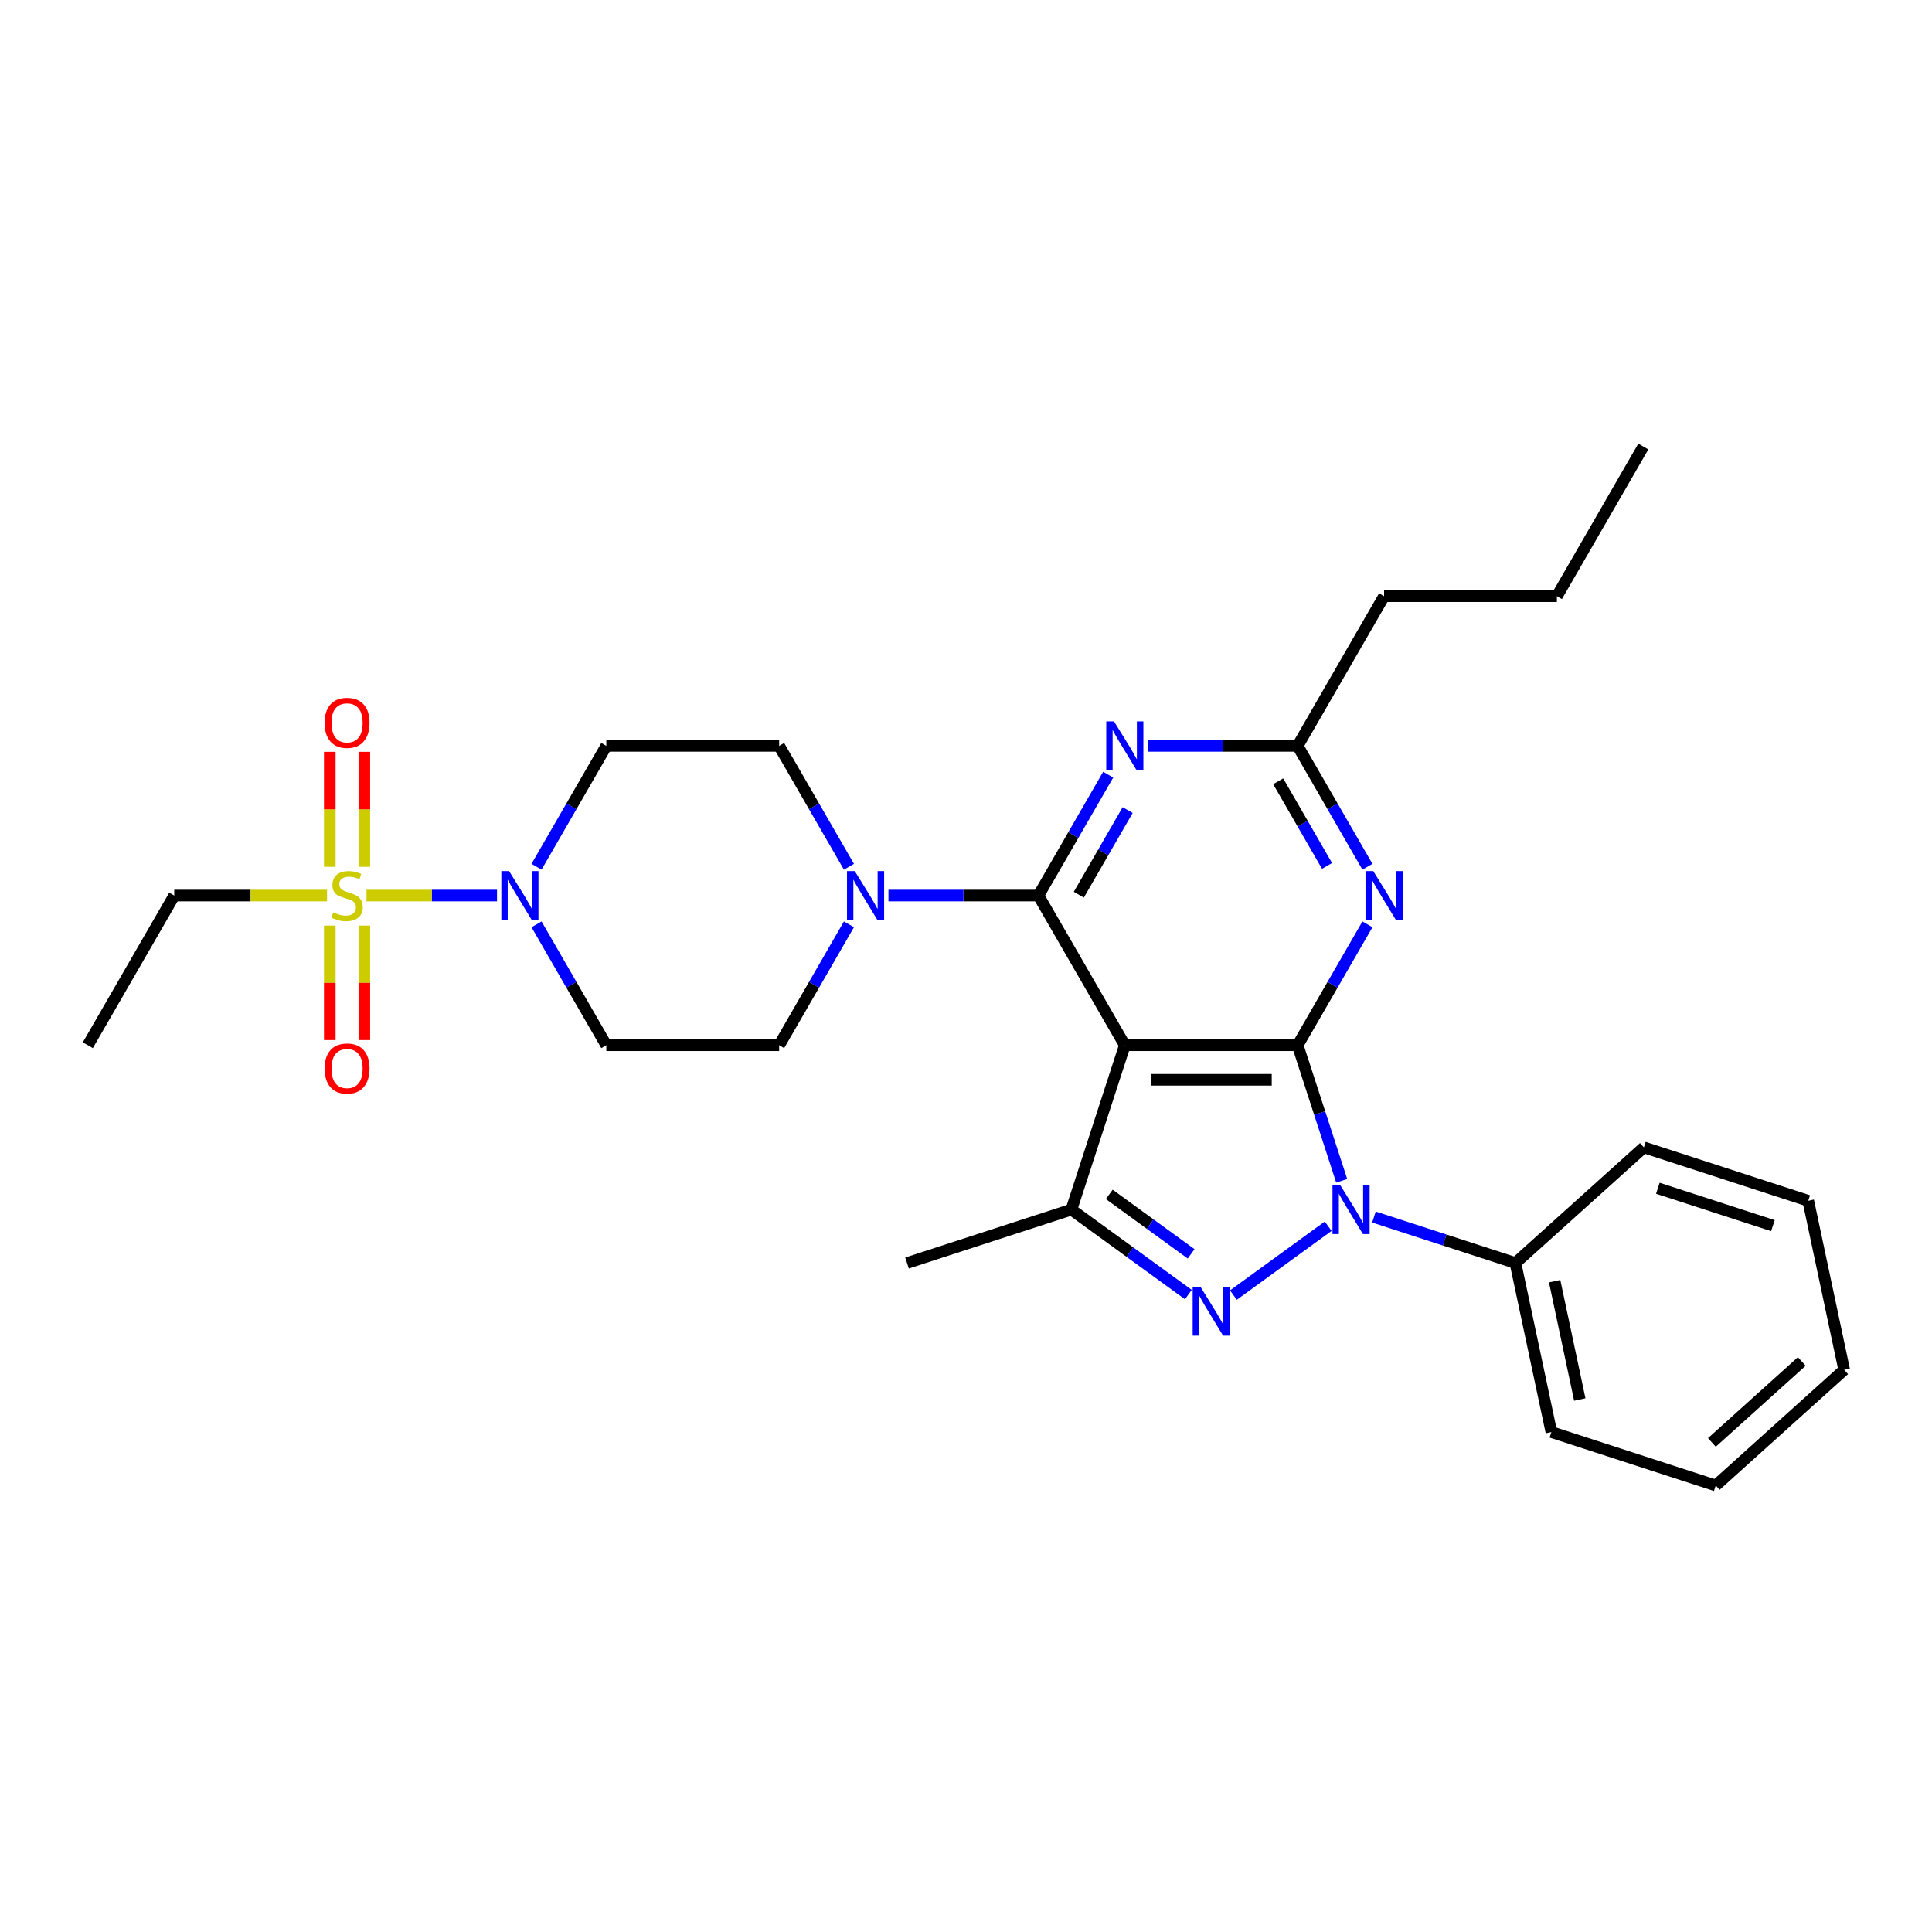 <?xml version='1.0' encoding='iso-8859-1'?>
<svg version='1.1' baseProfile='full'
              xmlns='http://www.w3.org/2000/svg'
                      xmlns:rdkit='http://www.rdkit.org/xml'
                      xmlns:xlink='http://www.w3.org/1999/xlink'
                  xml:space='preserve'
width='1000px' height='1000px' viewBox='0 0 1000 1000'>
<!-- END OF HEADER -->
<rect style='opacity:1.0;fill:#FFFFFF;stroke:none' width='1000' height='1000' x='0' y='0'> </rect>
<path class='bond-0' d='M 90.184,463.537 L 45.455,541.01' style='fill:none;fill-rule:evenodd;stroke:#000000;stroke-width:6px;stroke-linecap:butt;stroke-linejoin:miter;stroke-opacity:1' />
<path class='bond-1' d='M 90.184,463.537 L 129.733,463.537' style='fill:none;fill-rule:evenodd;stroke:#000000;stroke-width:6px;stroke-linecap:butt;stroke-linejoin:miter;stroke-opacity:1' />
<path class='bond-1' d='M 129.733,463.537 L 169.283,463.537' style='fill:none;fill-rule:evenodd;stroke:#CCCC00;stroke-width:6px;stroke-linecap:butt;stroke-linejoin:miter;stroke-opacity:1' />
<path class='bond-2' d='M 277.705,448.634 L 295.767,417.349' style='fill:none;fill-rule:evenodd;stroke:#0000FF;stroke-width:6px;stroke-linecap:butt;stroke-linejoin:miter;stroke-opacity:1' />
<path class='bond-2' d='M 295.767,417.349 L 313.829,386.064' style='fill:none;fill-rule:evenodd;stroke:#000000;stroke-width:6px;stroke-linecap:butt;stroke-linejoin:miter;stroke-opacity:1' />
<path class='bond-3' d='M 257.256,463.537 L 223.48,463.537' style='fill:none;fill-rule:evenodd;stroke:#0000FF;stroke-width:6px;stroke-linecap:butt;stroke-linejoin:miter;stroke-opacity:1' />
<path class='bond-3' d='M 223.48,463.537 L 189.705,463.537' style='fill:none;fill-rule:evenodd;stroke:#CCCC00;stroke-width:6px;stroke-linecap:butt;stroke-linejoin:miter;stroke-opacity:1' />
<path class='bond-4' d='M 277.705,478.441 L 295.767,509.726' style='fill:none;fill-rule:evenodd;stroke:#0000FF;stroke-width:6px;stroke-linecap:butt;stroke-linejoin:miter;stroke-opacity:1' />
<path class='bond-4' d='M 295.767,509.726 L 313.829,541.01' style='fill:none;fill-rule:evenodd;stroke:#000000;stroke-width:6px;stroke-linecap:butt;stroke-linejoin:miter;stroke-opacity:1' />
<path class='bond-5' d='M 170.696,479.085 L 170.696,508.711' style='fill:none;fill-rule:evenodd;stroke:#CCCC00;stroke-width:6px;stroke-linecap:butt;stroke-linejoin:miter;stroke-opacity:1' />
<path class='bond-5' d='M 170.696,508.711 L 170.696,538.337' style='fill:none;fill-rule:evenodd;stroke:#FF0000;stroke-width:6px;stroke-linecap:butt;stroke-linejoin:miter;stroke-opacity:1' />
<path class='bond-5' d='M 188.588,479.085 L 188.588,508.711' style='fill:none;fill-rule:evenodd;stroke:#CCCC00;stroke-width:6px;stroke-linecap:butt;stroke-linejoin:miter;stroke-opacity:1' />
<path class='bond-5' d='M 188.588,508.711 L 188.588,538.337' style='fill:none;fill-rule:evenodd;stroke:#FF0000;stroke-width:6px;stroke-linecap:butt;stroke-linejoin:miter;stroke-opacity:1' />
<path class='bond-6' d='M 188.588,448.669 L 188.588,418.909' style='fill:none;fill-rule:evenodd;stroke:#CCCC00;stroke-width:6px;stroke-linecap:butt;stroke-linejoin:miter;stroke-opacity:1' />
<path class='bond-6' d='M 188.588,418.909 L 188.588,389.148' style='fill:none;fill-rule:evenodd;stroke:#FF0000;stroke-width:6px;stroke-linecap:butt;stroke-linejoin:miter;stroke-opacity:1' />
<path class='bond-6' d='M 170.696,448.669 L 170.696,418.909' style='fill:none;fill-rule:evenodd;stroke:#CCCC00;stroke-width:6px;stroke-linecap:butt;stroke-linejoin:miter;stroke-opacity:1' />
<path class='bond-6' d='M 170.696,418.909 L 170.696,389.148' style='fill:none;fill-rule:evenodd;stroke:#FF0000;stroke-width:6px;stroke-linecap:butt;stroke-linejoin:miter;stroke-opacity:1' />
<path class='bond-7' d='M 694.464,611.187 L 683.063,576.099' style='fill:none;fill-rule:evenodd;stroke:#0000FF;stroke-width:6px;stroke-linecap:butt;stroke-linejoin:miter;stroke-opacity:1' />
<path class='bond-7' d='M 683.063,576.099 L 671.662,541.01' style='fill:none;fill-rule:evenodd;stroke:#000000;stroke-width:6px;stroke-linecap:butt;stroke-linejoin:miter;stroke-opacity:1' />
<path class='bond-8' d='M 687.462,634.696 L 638.411,670.333' style='fill:none;fill-rule:evenodd;stroke:#0000FF;stroke-width:6px;stroke-linecap:butt;stroke-linejoin:miter;stroke-opacity:1' />
<path class='bond-9' d='M 711.15,629.939 L 747.768,641.837' style='fill:none;fill-rule:evenodd;stroke:#0000FF;stroke-width:6px;stroke-linecap:butt;stroke-linejoin:miter;stroke-opacity:1' />
<path class='bond-9' d='M 747.768,641.837 L 784.386,653.734' style='fill:none;fill-rule:evenodd;stroke:#000000;stroke-width:6px;stroke-linecap:butt;stroke-linejoin:miter;stroke-opacity:1' />
<path class='bond-10' d='M 554.56,626.09 L 582.204,541.01' style='fill:none;fill-rule:evenodd;stroke:#000000;stroke-width:6px;stroke-linecap:butt;stroke-linejoin:miter;stroke-opacity:1' />
<path class='bond-11' d='M 554.56,626.09 L 584.824,648.079' style='fill:none;fill-rule:evenodd;stroke:#000000;stroke-width:6px;stroke-linecap:butt;stroke-linejoin:miter;stroke-opacity:1' />
<path class='bond-11' d='M 584.824,648.079 L 615.089,670.067' style='fill:none;fill-rule:evenodd;stroke:#0000FF;stroke-width:6px;stroke-linecap:butt;stroke-linejoin:miter;stroke-opacity:1' />
<path class='bond-11' d='M 574.155,618.212 L 595.341,633.604' style='fill:none;fill-rule:evenodd;stroke:#000000;stroke-width:6px;stroke-linecap:butt;stroke-linejoin:miter;stroke-opacity:1' />
<path class='bond-11' d='M 595.341,633.604 L 616.526,648.996' style='fill:none;fill-rule:evenodd;stroke:#0000FF;stroke-width:6px;stroke-linecap:butt;stroke-linejoin:miter;stroke-opacity:1' />
<path class='bond-12' d='M 554.56,626.09 L 469.48,653.734' style='fill:none;fill-rule:evenodd;stroke:#000000;stroke-width:6px;stroke-linecap:butt;stroke-linejoin:miter;stroke-opacity:1' />
<path class='bond-13' d='M 784.386,653.734 L 802.985,741.238' style='fill:none;fill-rule:evenodd;stroke:#000000;stroke-width:6px;stroke-linecap:butt;stroke-linejoin:miter;stroke-opacity:1' />
<path class='bond-13' d='M 804.676,663.14 L 817.696,724.392' style='fill:none;fill-rule:evenodd;stroke:#000000;stroke-width:6px;stroke-linecap:butt;stroke-linejoin:miter;stroke-opacity:1' />
<path class='bond-14' d='M 784.386,653.734 L 850.866,593.875' style='fill:none;fill-rule:evenodd;stroke:#000000;stroke-width:6px;stroke-linecap:butt;stroke-linejoin:miter;stroke-opacity:1' />
<path class='bond-15' d='M 802.985,741.238 L 888.065,768.882' style='fill:none;fill-rule:evenodd;stroke:#000000;stroke-width:6px;stroke-linecap:butt;stroke-linejoin:miter;stroke-opacity:1' />
<path class='bond-16' d='M 850.866,593.875 L 935.946,621.519' style='fill:none;fill-rule:evenodd;stroke:#000000;stroke-width:6px;stroke-linecap:butt;stroke-linejoin:miter;stroke-opacity:1' />
<path class='bond-16' d='M 858.099,615.038 L 917.655,634.389' style='fill:none;fill-rule:evenodd;stroke:#000000;stroke-width:6px;stroke-linecap:butt;stroke-linejoin:miter;stroke-opacity:1' />
<path class='bond-17' d='M 888.065,768.882 L 954.545,709.023' style='fill:none;fill-rule:evenodd;stroke:#000000;stroke-width:6px;stroke-linecap:butt;stroke-linejoin:miter;stroke-opacity:1' />
<path class='bond-17' d='M 886.065,746.607 L 932.602,704.705' style='fill:none;fill-rule:evenodd;stroke:#000000;stroke-width:6px;stroke-linecap:butt;stroke-linejoin:miter;stroke-opacity:1' />
<path class='bond-18' d='M 935.946,621.519 L 954.545,709.023' style='fill:none;fill-rule:evenodd;stroke:#000000;stroke-width:6px;stroke-linecap:butt;stroke-linejoin:miter;stroke-opacity:1' />
<path class='bond-19' d='M 582.204,541.01 L 671.662,541.01' style='fill:none;fill-rule:evenodd;stroke:#000000;stroke-width:6px;stroke-linecap:butt;stroke-linejoin:miter;stroke-opacity:1' />
<path class='bond-19' d='M 595.622,558.902 L 658.243,558.902' style='fill:none;fill-rule:evenodd;stroke:#000000;stroke-width:6px;stroke-linecap:butt;stroke-linejoin:miter;stroke-opacity:1' />
<path class='bond-20' d='M 582.204,541.01 L 537.475,463.537' style='fill:none;fill-rule:evenodd;stroke:#000000;stroke-width:6px;stroke-linecap:butt;stroke-linejoin:miter;stroke-opacity:1' />
<path class='bond-21' d='M 671.662,541.01 L 689.724,509.726' style='fill:none;fill-rule:evenodd;stroke:#000000;stroke-width:6px;stroke-linecap:butt;stroke-linejoin:miter;stroke-opacity:1' />
<path class='bond-21' d='M 689.724,509.726 L 707.786,478.441' style='fill:none;fill-rule:evenodd;stroke:#0000FF;stroke-width:6px;stroke-linecap:butt;stroke-linejoin:miter;stroke-opacity:1' />
<path class='bond-22' d='M 707.786,448.634 L 689.724,417.349' style='fill:none;fill-rule:evenodd;stroke:#0000FF;stroke-width:6px;stroke-linecap:butt;stroke-linejoin:miter;stroke-opacity:1' />
<path class='bond-22' d='M 689.724,417.349 L 671.662,386.064' style='fill:none;fill-rule:evenodd;stroke:#000000;stroke-width:6px;stroke-linecap:butt;stroke-linejoin:miter;stroke-opacity:1' />
<path class='bond-22' d='M 686.873,448.194 L 674.23,426.295' style='fill:none;fill-rule:evenodd;stroke:#0000FF;stroke-width:6px;stroke-linecap:butt;stroke-linejoin:miter;stroke-opacity:1' />
<path class='bond-22' d='M 674.23,426.295 L 661.586,404.396' style='fill:none;fill-rule:evenodd;stroke:#000000;stroke-width:6px;stroke-linecap:butt;stroke-linejoin:miter;stroke-opacity:1' />
<path class='bond-23' d='M 671.662,386.064 L 632.855,386.064' style='fill:none;fill-rule:evenodd;stroke:#000000;stroke-width:6px;stroke-linecap:butt;stroke-linejoin:miter;stroke-opacity:1' />
<path class='bond-23' d='M 632.855,386.064 L 594.048,386.064' style='fill:none;fill-rule:evenodd;stroke:#0000FF;stroke-width:6px;stroke-linecap:butt;stroke-linejoin:miter;stroke-opacity:1' />
<path class='bond-24' d='M 671.662,386.064 L 716.391,308.591' style='fill:none;fill-rule:evenodd;stroke:#000000;stroke-width:6px;stroke-linecap:butt;stroke-linejoin:miter;stroke-opacity:1' />
<path class='bond-25' d='M 573.599,400.968 L 555.537,432.253' style='fill:none;fill-rule:evenodd;stroke:#0000FF;stroke-width:6px;stroke-linecap:butt;stroke-linejoin:miter;stroke-opacity:1' />
<path class='bond-25' d='M 555.537,432.253 L 537.475,463.537' style='fill:none;fill-rule:evenodd;stroke:#000000;stroke-width:6px;stroke-linecap:butt;stroke-linejoin:miter;stroke-opacity:1' />
<path class='bond-25' d='M 583.675,419.299 L 571.031,441.199' style='fill:none;fill-rule:evenodd;stroke:#0000FF;stroke-width:6px;stroke-linecap:butt;stroke-linejoin:miter;stroke-opacity:1' />
<path class='bond-25' d='M 571.031,441.199 L 558.388,463.098' style='fill:none;fill-rule:evenodd;stroke:#000000;stroke-width:6px;stroke-linecap:butt;stroke-linejoin:miter;stroke-opacity:1' />
<path class='bond-26' d='M 537.475,463.537 L 498.668,463.537' style='fill:none;fill-rule:evenodd;stroke:#000000;stroke-width:6px;stroke-linecap:butt;stroke-linejoin:miter;stroke-opacity:1' />
<path class='bond-26' d='M 498.668,463.537 L 459.861,463.537' style='fill:none;fill-rule:evenodd;stroke:#0000FF;stroke-width:6px;stroke-linecap:butt;stroke-linejoin:miter;stroke-opacity:1' />
<path class='bond-27' d='M 439.412,448.634 L 421.35,417.349' style='fill:none;fill-rule:evenodd;stroke:#0000FF;stroke-width:6px;stroke-linecap:butt;stroke-linejoin:miter;stroke-opacity:1' />
<path class='bond-27' d='M 421.35,417.349 L 403.287,386.064' style='fill:none;fill-rule:evenodd;stroke:#000000;stroke-width:6px;stroke-linecap:butt;stroke-linejoin:miter;stroke-opacity:1' />
<path class='bond-28' d='M 439.412,478.441 L 421.35,509.726' style='fill:none;fill-rule:evenodd;stroke:#0000FF;stroke-width:6px;stroke-linecap:butt;stroke-linejoin:miter;stroke-opacity:1' />
<path class='bond-28' d='M 421.35,509.726 L 403.287,541.01' style='fill:none;fill-rule:evenodd;stroke:#000000;stroke-width:6px;stroke-linecap:butt;stroke-linejoin:miter;stroke-opacity:1' />
<path class='bond-29' d='M 716.391,308.591 L 805.849,308.591' style='fill:none;fill-rule:evenodd;stroke:#000000;stroke-width:6px;stroke-linecap:butt;stroke-linejoin:miter;stroke-opacity:1' />
<path class='bond-30' d='M 805.849,308.591 L 850.578,231.118' style='fill:none;fill-rule:evenodd;stroke:#000000;stroke-width:6px;stroke-linecap:butt;stroke-linejoin:miter;stroke-opacity:1' />
<path class='bond-31' d='M 403.287,386.064 L 313.829,386.064' style='fill:none;fill-rule:evenodd;stroke:#000000;stroke-width:6px;stroke-linecap:butt;stroke-linejoin:miter;stroke-opacity:1' />
<path class='bond-32' d='M 313.829,541.01 L 403.287,541.01' style='fill:none;fill-rule:evenodd;stroke:#000000;stroke-width:6px;stroke-linecap:butt;stroke-linejoin:miter;stroke-opacity:1' />
<path  class='atom-1' d='M 263.5 450.87
L 271.802 464.289
Q 272.625 465.613, 273.949 468.01
Q 275.273 470.408, 275.344 470.551
L 275.344 450.87
L 278.708 450.87
L 278.708 476.205
L 275.237 476.205
L 266.327 461.534
Q 265.289 459.816, 264.18 457.848
Q 263.106 455.88, 262.784 455.271
L 262.784 476.205
L 259.492 476.205
L 259.492 450.87
L 263.5 450.87
' fill='#0000FF'/>
<path  class='atom-2' d='M 172.485 472.233
Q 172.771 472.34, 173.952 472.841
Q 175.133 473.342, 176.421 473.664
Q 177.745 473.95, 179.034 473.95
Q 181.431 473.95, 182.827 472.805
Q 184.222 471.624, 184.222 469.585
Q 184.222 468.189, 183.506 467.33
Q 182.827 466.472, 181.753 466.006
Q 180.68 465.541, 178.89 465.005
Q 176.636 464.325, 175.276 463.681
Q 173.952 463.036, 172.986 461.677
Q 172.056 460.317, 172.056 458.027
Q 172.056 454.842, 174.203 452.874
Q 176.386 450.906, 180.68 450.906
Q 183.614 450.906, 186.942 452.301
L 186.119 455.057
Q 183.077 453.804, 180.787 453.804
Q 178.318 453.804, 176.958 454.842
Q 175.598 455.844, 175.634 457.597
Q 175.634 458.957, 176.314 459.78
Q 177.03 460.603, 178.032 461.068
Q 179.069 461.534, 180.787 462.07
Q 183.077 462.786, 184.437 463.502
Q 185.797 464.217, 186.763 465.684
Q 187.765 467.116, 187.765 469.585
Q 187.765 473.092, 185.403 474.988
Q 183.077 476.849, 179.177 476.849
Q 176.922 476.849, 175.205 476.348
Q 173.523 475.883, 171.519 475.06
L 172.485 472.233
' fill='#CCCC00'/>
<path  class='atom-3' d='M 168.012 553.067
Q 168.012 546.984, 171.018 543.585
Q 174.024 540.185, 179.642 540.185
Q 185.26 540.185, 188.266 543.585
Q 191.271 546.984, 191.271 553.067
Q 191.271 559.222, 188.23 562.729
Q 185.188 566.2, 179.642 566.2
Q 174.06 566.2, 171.018 562.729
Q 168.012 559.258, 168.012 553.067
M 179.642 563.337
Q 183.506 563.337, 185.582 560.761
Q 187.693 558.148, 187.693 553.067
Q 187.693 548.093, 185.582 545.588
Q 183.506 543.048, 179.642 543.048
Q 175.777 543.048, 173.666 545.553
Q 171.591 548.058, 171.591 553.067
Q 171.591 558.184, 173.666 560.761
Q 175.777 563.337, 179.642 563.337
' fill='#FF0000'/>
<path  class='atom-4' d='M 168.012 374.151
Q 168.012 368.068, 171.018 364.668
Q 174.024 361.269, 179.642 361.269
Q 185.26 361.269, 188.266 364.668
Q 191.271 368.068, 191.271 374.151
Q 191.271 380.305, 188.23 383.812
Q 185.188 387.283, 179.642 387.283
Q 174.06 387.283, 171.018 383.812
Q 168.012 380.341, 168.012 374.151
M 179.642 384.421
Q 183.506 384.421, 185.582 381.844
Q 187.693 379.232, 187.693 374.151
Q 187.693 369.177, 185.582 366.672
Q 183.506 364.131, 179.642 364.131
Q 175.777 364.131, 173.666 366.636
Q 171.591 369.141, 171.591 374.151
Q 171.591 379.268, 173.666 381.844
Q 175.777 384.421, 179.642 384.421
' fill='#FF0000'/>
<path  class='atom-6' d='M 693.706 613.423
L 702.008 626.842
Q 702.831 628.166, 704.155 630.563
Q 705.479 632.961, 705.55 633.104
L 705.55 613.423
L 708.914 613.423
L 708.914 638.758
L 705.443 638.758
L 696.533 624.086
Q 695.495 622.369, 694.386 620.401
Q 693.312 618.433, 692.99 617.824
L 692.99 638.758
L 689.698 638.758
L 689.698 613.423
L 693.706 613.423
' fill='#0000FF'/>
<path  class='atom-8' d='M 621.333 666.005
L 629.634 679.424
Q 630.457 680.748, 631.781 683.145
Q 633.105 685.543, 633.177 685.686
L 633.177 666.005
L 636.541 666.005
L 636.541 691.34
L 633.07 691.34
L 624.16 676.669
Q 623.122 674.951, 622.013 672.983
Q 620.939 671.015, 620.617 670.407
L 620.617 691.34
L 617.325 691.34
L 617.325 666.005
L 621.333 666.005
' fill='#0000FF'/>
<path  class='atom-18' d='M 710.791 450.87
L 719.093 464.289
Q 719.916 465.613, 721.24 468.01
Q 722.564 470.408, 722.635 470.551
L 722.635 450.87
L 725.999 450.87
L 725.999 476.205
L 722.528 476.205
L 713.618 461.534
Q 712.58 459.816, 711.471 457.848
Q 710.397 455.88, 710.075 455.271
L 710.075 476.205
L 706.783 476.205
L 706.783 450.87
L 710.791 450.87
' fill='#0000FF'/>
<path  class='atom-20' d='M 576.604 373.397
L 584.905 386.816
Q 585.728 388.14, 587.052 390.537
Q 588.376 392.935, 588.448 393.078
L 588.448 373.397
L 591.812 373.397
L 591.812 398.732
L 588.341 398.732
L 579.431 384.06
Q 578.393 382.343, 577.284 380.375
Q 576.21 378.407, 575.888 377.798
L 575.888 398.732
L 572.596 398.732
L 572.596 373.397
L 576.604 373.397
' fill='#0000FF'/>
<path  class='atom-22' d='M 442.416 450.87
L 450.718 464.289
Q 451.541 465.613, 452.865 468.01
Q 454.189 470.408, 454.261 470.551
L 454.261 450.87
L 457.624 450.87
L 457.624 476.205
L 454.153 476.205
L 445.243 461.534
Q 444.206 459.816, 443.096 457.848
Q 442.023 455.88, 441.701 455.271
L 441.701 476.205
L 438.409 476.205
L 438.409 450.87
L 442.416 450.87
' fill='#0000FF'/>
</svg>
